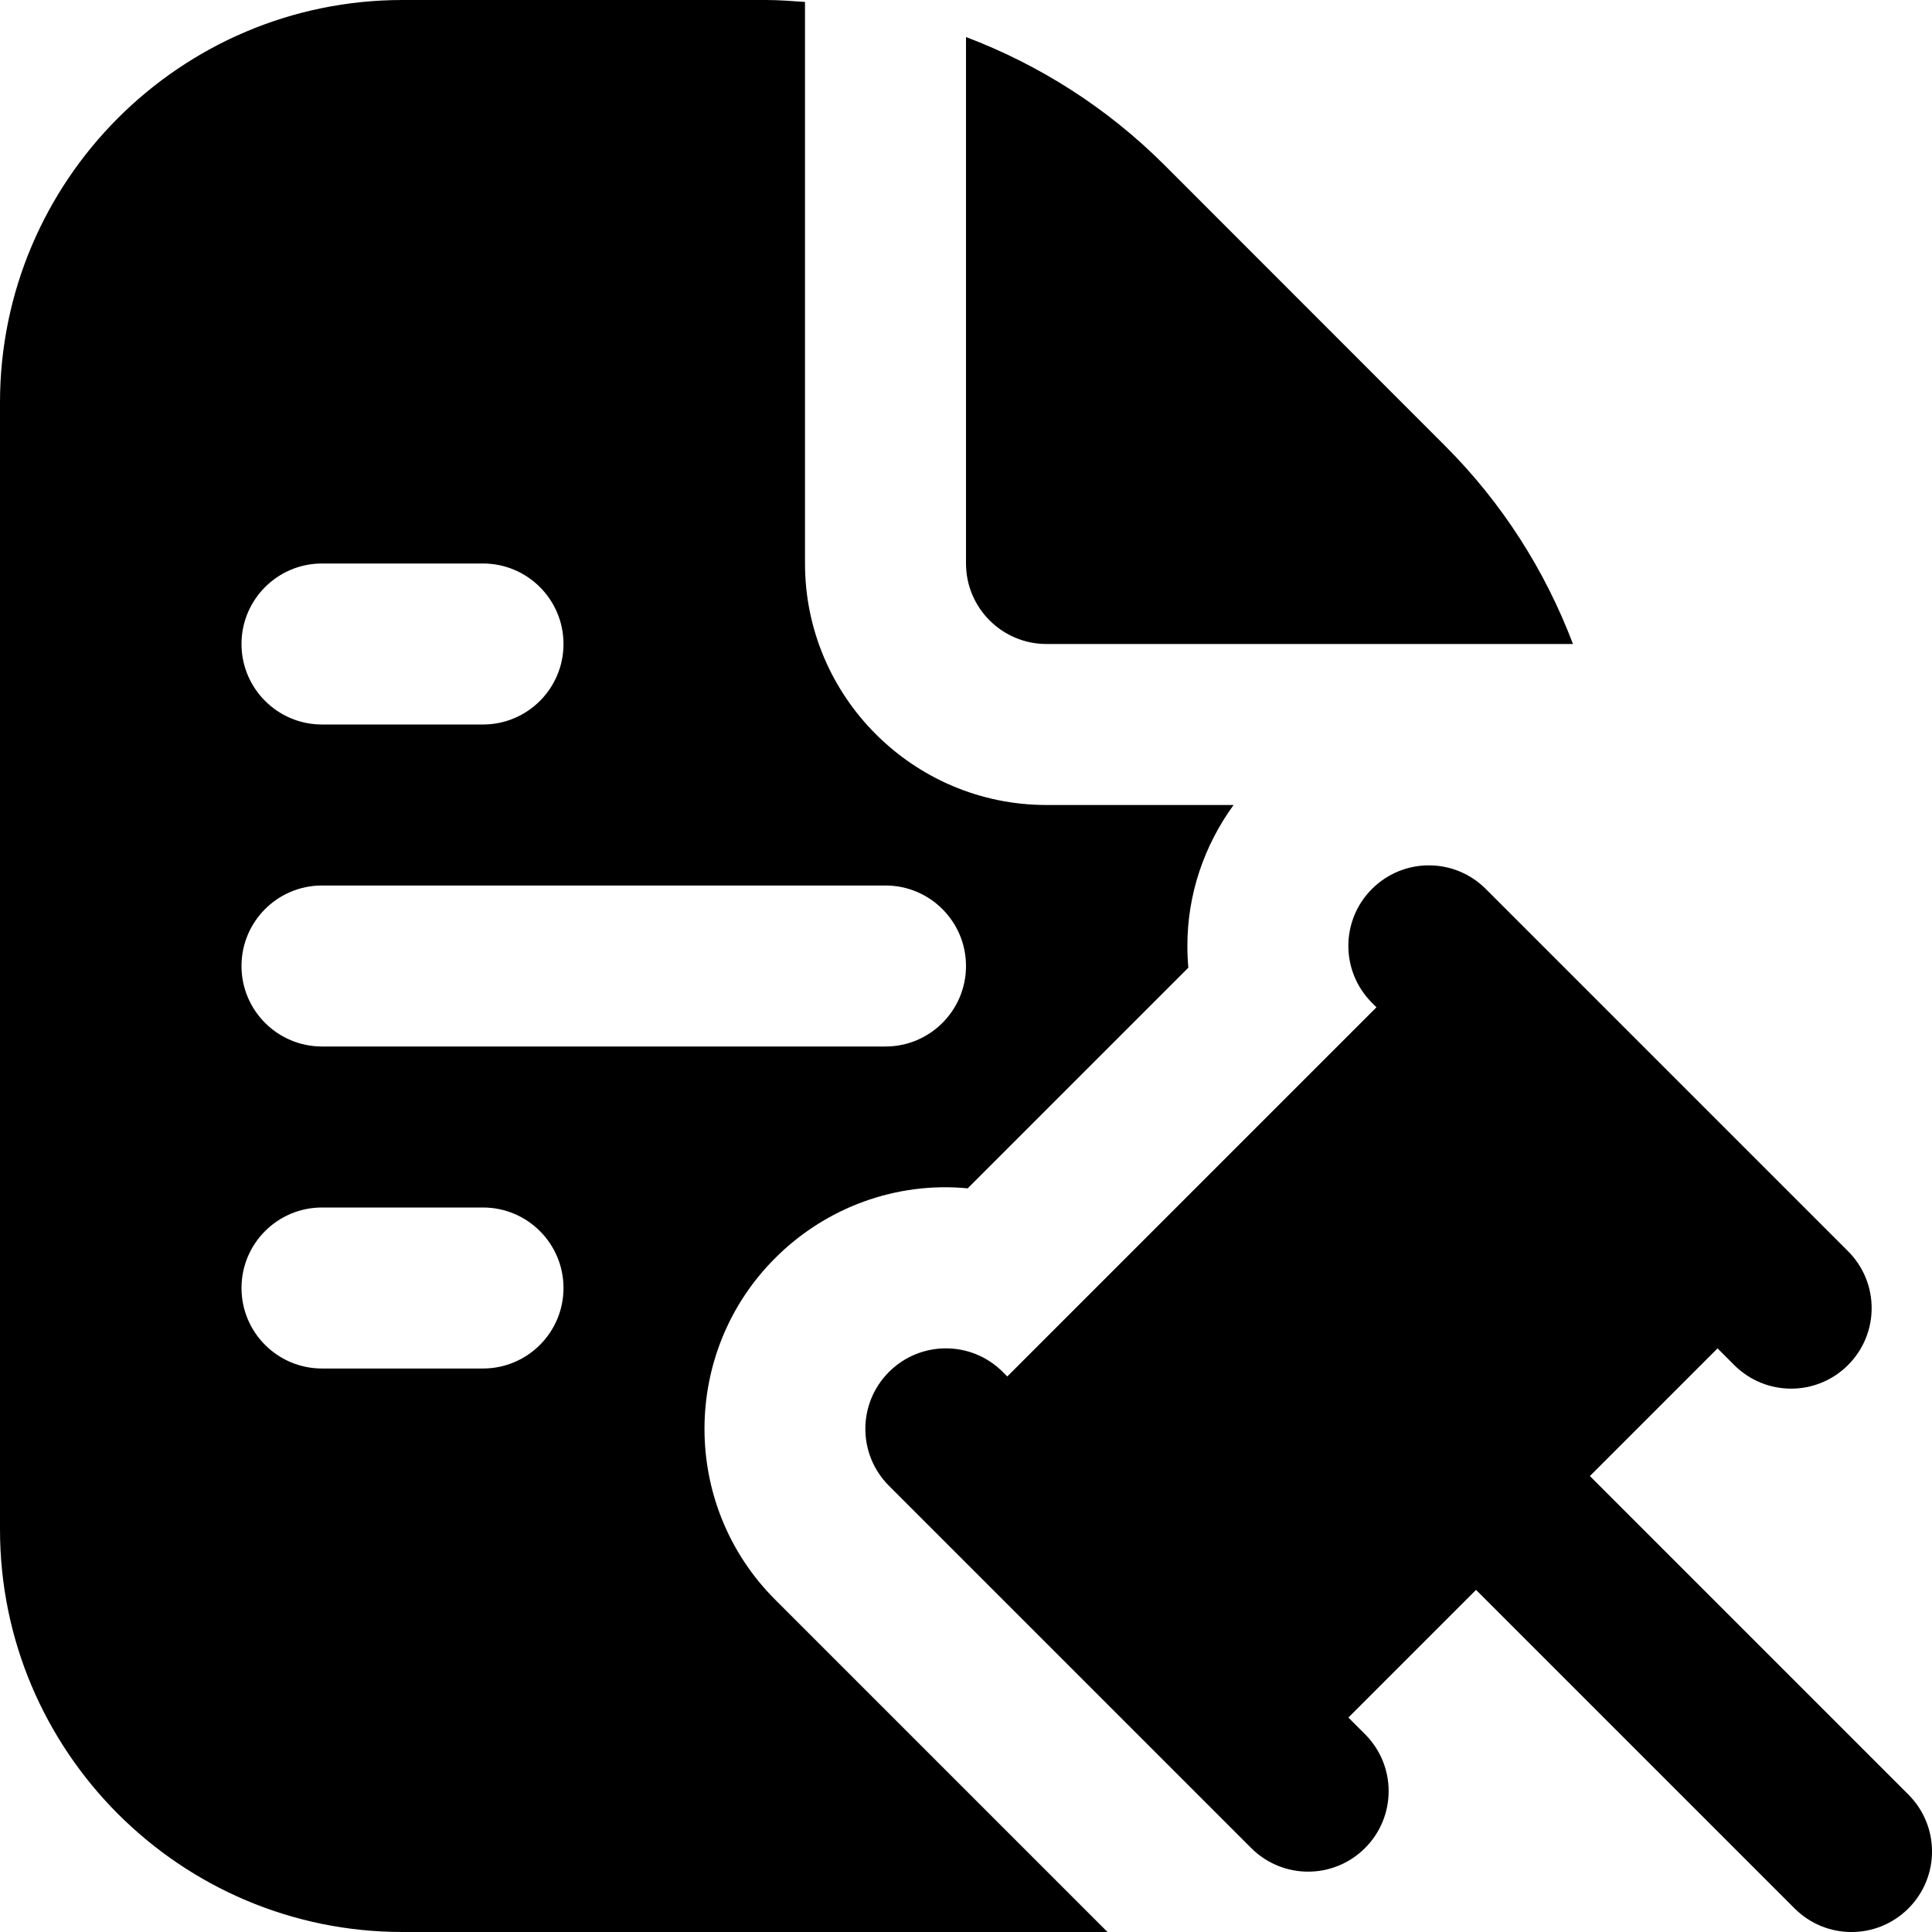 <?xml version="1.0" encoding="UTF-8"?>
<svg xmlns="http://www.w3.org/2000/svg" id="Layer_1" data-name="Layer 1" viewBox="0 0 24 24">
  <path d="M9.629,15.629c.631-.632,1.508-.952,2.392-.867l2.741-2.741c-.008-.09-.012-.18-.012-.271,0-.639,.206-1.243,.574-1.75h-2.324c-1.654,0-3-1.346-3-3V.024c-.161-.011-.322-.024-.485-.024H5C2.243,0,0,2.243,0,5v14c0,2.757,2.243,5,5,5H13.758l-4.129-4.129c-1.17-1.169-1.17-3.073,0-4.242ZM4,7h2c.552,0,1,.448,1,1s-.448,1-1,1h-2c-.552,0-1-.448-1-1s.448-1,1-1Zm0,4h7c.552,0,1,.448,1,1s-.448,1-1,1H4c-.552,0-1-.448-1-1s.448-1,1-1Zm2,6h-2c-.552,0-1-.448-1-1s.448-1,1-1h2c.552,0,1,.448,1,1s-.448,1-1,1ZM12,7V.46c.913,.346,1.753,.879,2.465,1.59l3.484,3.486c.712,.711,1.245,1.551,1.591,2.464h-6.54c-.552,0-1-.449-1-1Zm11.707,16.707c-.391,.391-1.023,.391-1.414,0l-3.957-3.957-1.586,1.586,.207,.207c.391,.391,.391,1.023,0,1.414s-1.023,.391-1.414,0l-4.5-4.5c-.391-.391-.391-1.023,0-1.414s1.023-.391,1.414,0l.056,.056,4.586-4.586-.056-.056c-.391-.391-.391-1.023,0-1.414s1.023-.391,1.414,0l4.5,4.5c.391,.391,.391,1.023,0,1.414s-1.023,.391-1.414,0l-.207-.207-1.586,1.586,3.957,3.957c.391,.391,.391,1.023,0,1.414Z"/>
</svg>
